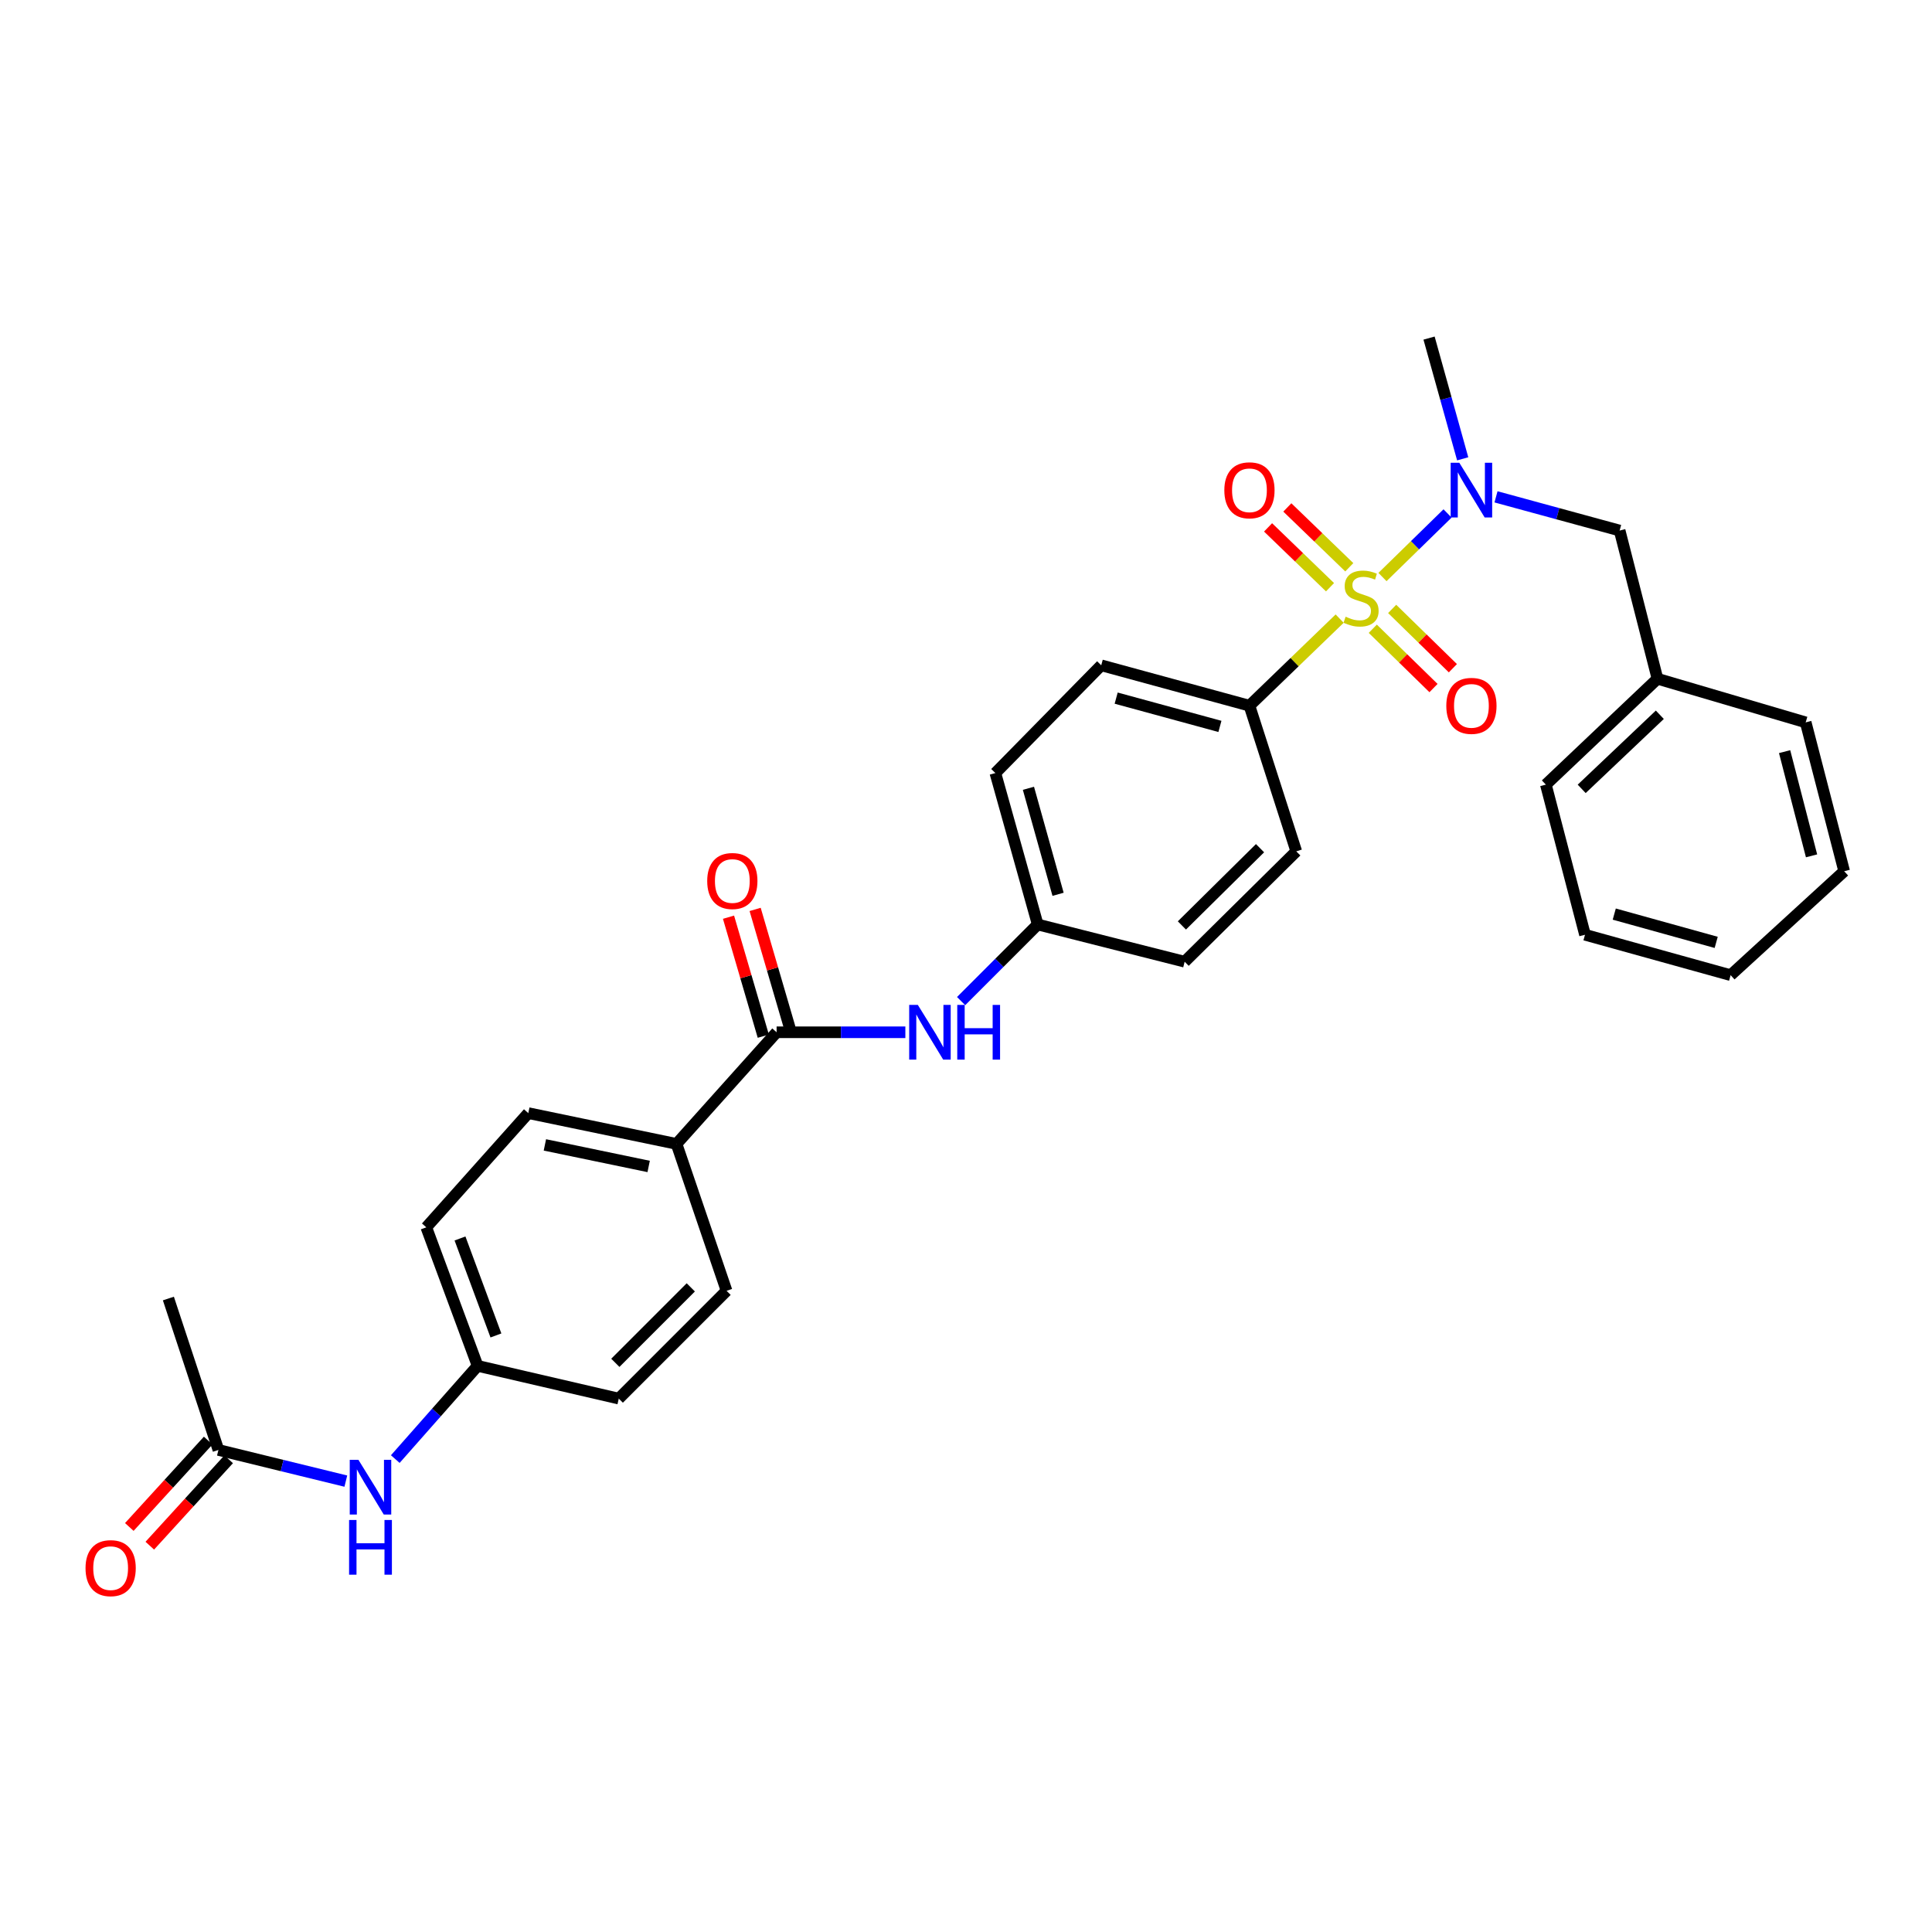 <?xml version='1.0' encoding='iso-8859-1'?>
<svg version='1.1' baseProfile='full'
              xmlns='http://www.w3.org/2000/svg'
                      xmlns:rdkit='http://www.rdkit.org/xml'
                      xmlns:xlink='http://www.w3.org/1999/xlink'
                  xml:space='preserve'
width='1000px' height='1000px' viewBox='0 0 1000 1000'>
<!-- END OF HEADER -->
<rect style='opacity:1.0;fill:#FFFFFF;stroke:none' width='1000' height='1000' x='0' y='0'> </rect>
<path class='bond-0' d='M 715.565,298.669 L 732.41,282.213' style='fill:none;fill-rule:evenodd;stroke:#CCCC00;stroke-width:6px;stroke-linecap:butt;stroke-linejoin:miter;stroke-opacity:1' />
<path class='bond-0' d='M 732.41,282.213 L 749.254,265.756' style='fill:none;fill-rule:evenodd;stroke:#0000FF;stroke-width:6px;stroke-linecap:butt;stroke-linejoin:miter;stroke-opacity:1' />
<path class='bond-2' d='M 693.401,320.195 L 670.057,342.734' style='fill:none;fill-rule:evenodd;stroke:#CCCC00;stroke-width:6px;stroke-linecap:butt;stroke-linejoin:miter;stroke-opacity:1' />
<path class='bond-2' d='M 670.057,342.734 L 646.712,365.273' style='fill:none;fill-rule:evenodd;stroke:#000000;stroke-width:6px;stroke-linecap:butt;stroke-linejoin:miter;stroke-opacity:1' />
<path class='bond-4' d='M 710.549,325.443 L 726.264,340.792' style='fill:none;fill-rule:evenodd;stroke:#CCCC00;stroke-width:6px;stroke-linecap:butt;stroke-linejoin:miter;stroke-opacity:1' />
<path class='bond-4' d='M 726.264,340.792 L 741.979,356.14' style='fill:none;fill-rule:evenodd;stroke:#FF0000;stroke-width:6px;stroke-linecap:butt;stroke-linejoin:miter;stroke-opacity:1' />
<path class='bond-4' d='M 720.58,315.173 L 736.295,330.521' style='fill:none;fill-rule:evenodd;stroke:#CCCC00;stroke-width:6px;stroke-linecap:butt;stroke-linejoin:miter;stroke-opacity:1' />
<path class='bond-4' d='M 736.295,330.521 L 752.01,345.869' style='fill:none;fill-rule:evenodd;stroke:#FF0000;stroke-width:6px;stroke-linecap:butt;stroke-linejoin:miter;stroke-opacity:1' />
<path class='bond-5' d='M 698.388,293.618 L 682.355,278.134' style='fill:none;fill-rule:evenodd;stroke:#CCCC00;stroke-width:6px;stroke-linecap:butt;stroke-linejoin:miter;stroke-opacity:1' />
<path class='bond-5' d='M 682.355,278.134 L 666.322,262.65' style='fill:none;fill-rule:evenodd;stroke:#FF0000;stroke-width:6px;stroke-linecap:butt;stroke-linejoin:miter;stroke-opacity:1' />
<path class='bond-5' d='M 688.414,303.945 L 672.381,288.461' style='fill:none;fill-rule:evenodd;stroke:#CCCC00;stroke-width:6px;stroke-linecap:butt;stroke-linejoin:miter;stroke-opacity:1' />
<path class='bond-5' d='M 672.381,288.461 L 656.349,272.977' style='fill:none;fill-rule:evenodd;stroke:#FF0000;stroke-width:6px;stroke-linecap:butt;stroke-linejoin:miter;stroke-opacity:1' />
<path class='bond-9' d='M 774.331,257.163 L 806.327,265.887' style='fill:none;fill-rule:evenodd;stroke:#0000FF;stroke-width:6px;stroke-linecap:butt;stroke-linejoin:miter;stroke-opacity:1' />
<path class='bond-9' d='M 806.327,265.887 L 838.322,274.612' style='fill:none;fill-rule:evenodd;stroke:#000000;stroke-width:6px;stroke-linecap:butt;stroke-linejoin:miter;stroke-opacity:1' />
<path class='bond-23' d='M 757.089,237.489 L 748.384,206.242' style='fill:none;fill-rule:evenodd;stroke:#0000FF;stroke-width:6px;stroke-linecap:butt;stroke-linejoin:miter;stroke-opacity:1' />
<path class='bond-23' d='M 748.384,206.242 L 739.678,174.995' style='fill:none;fill-rule:evenodd;stroke:#000000;stroke-width:6px;stroke-linecap:butt;stroke-linejoin:miter;stroke-opacity:1' />
<path class='bond-1' d='M 401.968,534.303 L 435.289,534.303' style='fill:none;fill-rule:evenodd;stroke:#000000;stroke-width:6px;stroke-linecap:butt;stroke-linejoin:miter;stroke-opacity:1' />
<path class='bond-1' d='M 435.289,534.303 L 468.611,534.303' style='fill:none;fill-rule:evenodd;stroke:#0000FF;stroke-width:6px;stroke-linecap:butt;stroke-linejoin:miter;stroke-opacity:1' />
<path class='bond-6' d='M 401.968,534.303 L 350.173,592.088' style='fill:none;fill-rule:evenodd;stroke:#000000;stroke-width:6px;stroke-linecap:butt;stroke-linejoin:miter;stroke-opacity:1' />
<path class='bond-10' d='M 408.858,532.289 L 399.856,501.501' style='fill:none;fill-rule:evenodd;stroke:#000000;stroke-width:6px;stroke-linecap:butt;stroke-linejoin:miter;stroke-opacity:1' />
<path class='bond-10' d='M 399.856,501.501 L 390.855,470.713' style='fill:none;fill-rule:evenodd;stroke:#FF0000;stroke-width:6px;stroke-linecap:butt;stroke-linejoin:miter;stroke-opacity:1' />
<path class='bond-10' d='M 395.078,536.318 L 386.077,505.53' style='fill:none;fill-rule:evenodd;stroke:#000000;stroke-width:6px;stroke-linecap:butt;stroke-linejoin:miter;stroke-opacity:1' />
<path class='bond-10' d='M 386.077,505.53 L 377.076,474.741' style='fill:none;fill-rule:evenodd;stroke:#FF0000;stroke-width:6px;stroke-linecap:butt;stroke-linejoin:miter;stroke-opacity:1' />
<path class='bond-12' d='M 646.712,365.273 L 569.993,344.36' style='fill:none;fill-rule:evenodd;stroke:#000000;stroke-width:6px;stroke-linecap:butt;stroke-linejoin:miter;stroke-opacity:1' />
<path class='bond-12' d='M 631.429,375.987 L 577.726,361.348' style='fill:none;fill-rule:evenodd;stroke:#000000;stroke-width:6px;stroke-linecap:butt;stroke-linejoin:miter;stroke-opacity:1' />
<path class='bond-13' d='M 646.712,365.273 L 670.951,440.66' style='fill:none;fill-rule:evenodd;stroke:#000000;stroke-width:6px;stroke-linecap:butt;stroke-linejoin:miter;stroke-opacity:1' />
<path class='bond-3' d='M 497.465,518.171 L 517.291,498.342' style='fill:none;fill-rule:evenodd;stroke:#0000FF;stroke-width:6px;stroke-linecap:butt;stroke-linejoin:miter;stroke-opacity:1' />
<path class='bond-3' d='M 517.291,498.342 L 537.117,478.513' style='fill:none;fill-rule:evenodd;stroke:#000000;stroke-width:6px;stroke-linecap:butt;stroke-linejoin:miter;stroke-opacity:1' />
<path class='bond-14' d='M 350.173,592.088 L 273.446,576.152' style='fill:none;fill-rule:evenodd;stroke:#000000;stroke-width:6px;stroke-linecap:butt;stroke-linejoin:miter;stroke-opacity:1' />
<path class='bond-14' d='M 335.745,603.754 L 282.036,592.599' style='fill:none;fill-rule:evenodd;stroke:#000000;stroke-width:6px;stroke-linecap:butt;stroke-linejoin:miter;stroke-opacity:1' />
<path class='bond-15' d='M 350.173,592.088 L 376.07,668.121' style='fill:none;fill-rule:evenodd;stroke:#000000;stroke-width:6px;stroke-linecap:butt;stroke-linejoin:miter;stroke-opacity:1' />
<path class='bond-7' d='M 113.053,750.487 L 146.027,758.556' style='fill:none;fill-rule:evenodd;stroke:#000000;stroke-width:6px;stroke-linecap:butt;stroke-linejoin:miter;stroke-opacity:1' />
<path class='bond-7' d='M 146.027,758.556 L 179,766.624' style='fill:none;fill-rule:evenodd;stroke:#0000FF;stroke-width:6px;stroke-linecap:butt;stroke-linejoin:miter;stroke-opacity:1' />
<path class='bond-11' d='M 107.752,745.647 L 87.341,768.004' style='fill:none;fill-rule:evenodd;stroke:#000000;stroke-width:6px;stroke-linecap:butt;stroke-linejoin:miter;stroke-opacity:1' />
<path class='bond-11' d='M 87.341,768.004 L 66.931,790.361' style='fill:none;fill-rule:evenodd;stroke:#FF0000;stroke-width:6px;stroke-linecap:butt;stroke-linejoin:miter;stroke-opacity:1' />
<path class='bond-11' d='M 118.355,755.327 L 97.944,777.684' style='fill:none;fill-rule:evenodd;stroke:#000000;stroke-width:6px;stroke-linecap:butt;stroke-linejoin:miter;stroke-opacity:1' />
<path class='bond-11' d='M 97.944,777.684 L 77.534,800.041' style='fill:none;fill-rule:evenodd;stroke:#FF0000;stroke-width:6px;stroke-linecap:butt;stroke-linejoin:miter;stroke-opacity:1' />
<path class='bond-24' d='M 113.053,750.487 L 87.156,672.117' style='fill:none;fill-rule:evenodd;stroke:#000000;stroke-width:6px;stroke-linecap:butt;stroke-linejoin:miter;stroke-opacity:1' />
<path class='bond-8' d='M 204.6,755.218 L 225.907,731.094' style='fill:none;fill-rule:evenodd;stroke:#0000FF;stroke-width:6px;stroke-linecap:butt;stroke-linejoin:miter;stroke-opacity:1' />
<path class='bond-8' d='M 225.907,731.094 L 247.214,706.971' style='fill:none;fill-rule:evenodd;stroke:#000000;stroke-width:6px;stroke-linecap:butt;stroke-linejoin:miter;stroke-opacity:1' />
<path class='bond-20' d='M 838.322,274.612 L 857.911,351.323' style='fill:none;fill-rule:evenodd;stroke:#000000;stroke-width:6px;stroke-linecap:butt;stroke-linejoin:miter;stroke-opacity:1' />
<path class='bond-19' d='M 569.993,344.36 L 515.2,400.127' style='fill:none;fill-rule:evenodd;stroke:#000000;stroke-width:6px;stroke-linecap:butt;stroke-linejoin:miter;stroke-opacity:1' />
<path class='bond-18' d='M 670.951,440.66 L 613.174,497.782' style='fill:none;fill-rule:evenodd;stroke:#000000;stroke-width:6px;stroke-linecap:butt;stroke-linejoin:miter;stroke-opacity:1' />
<path class='bond-18' d='M 652.191,439.019 L 611.747,479.005' style='fill:none;fill-rule:evenodd;stroke:#000000;stroke-width:6px;stroke-linecap:butt;stroke-linejoin:miter;stroke-opacity:1' />
<path class='bond-21' d='M 273.446,576.152 L 220.647,635.261' style='fill:none;fill-rule:evenodd;stroke:#000000;stroke-width:6px;stroke-linecap:butt;stroke-linejoin:miter;stroke-opacity:1' />
<path class='bond-22' d='M 376.07,668.121 L 320.28,723.92' style='fill:none;fill-rule:evenodd;stroke:#000000;stroke-width:6px;stroke-linecap:butt;stroke-linejoin:miter;stroke-opacity:1' />
<path class='bond-22' d='M 357.55,666.34 L 318.496,705.399' style='fill:none;fill-rule:evenodd;stroke:#000000;stroke-width:6px;stroke-linecap:butt;stroke-linejoin:miter;stroke-opacity:1' />
<path class='bond-16' d='M 537.117,478.513 L 613.174,497.782' style='fill:none;fill-rule:evenodd;stroke:#000000;stroke-width:6px;stroke-linecap:butt;stroke-linejoin:miter;stroke-opacity:1' />
<path class='bond-30' d='M 537.117,478.513 L 515.2,400.127' style='fill:none;fill-rule:evenodd;stroke:#000000;stroke-width:6px;stroke-linecap:butt;stroke-linejoin:miter;stroke-opacity:1' />
<path class='bond-30' d='M 547.656,462.889 L 532.314,408.019' style='fill:none;fill-rule:evenodd;stroke:#000000;stroke-width:6px;stroke-linecap:butt;stroke-linejoin:miter;stroke-opacity:1' />
<path class='bond-17' d='M 247.214,706.971 L 320.28,723.92' style='fill:none;fill-rule:evenodd;stroke:#000000;stroke-width:6px;stroke-linecap:butt;stroke-linejoin:miter;stroke-opacity:1' />
<path class='bond-32' d='M 247.214,706.971 L 220.647,635.261' style='fill:none;fill-rule:evenodd;stroke:#000000;stroke-width:6px;stroke-linecap:butt;stroke-linejoin:miter;stroke-opacity:1' />
<path class='bond-32' d='M 256.691,691.227 L 238.094,641.03' style='fill:none;fill-rule:evenodd;stroke:#000000;stroke-width:6px;stroke-linecap:butt;stroke-linejoin:miter;stroke-opacity:1' />
<path class='bond-25' d='M 857.911,351.323 L 800.134,406.117' style='fill:none;fill-rule:evenodd;stroke:#000000;stroke-width:6px;stroke-linecap:butt;stroke-linejoin:miter;stroke-opacity:1' />
<path class='bond-25' d='M 859.124,369.959 L 818.68,408.315' style='fill:none;fill-rule:evenodd;stroke:#000000;stroke-width:6px;stroke-linecap:butt;stroke-linejoin:miter;stroke-opacity:1' />
<path class='bond-26' d='M 857.911,351.323 L 934.622,373.895' style='fill:none;fill-rule:evenodd;stroke:#000000;stroke-width:6px;stroke-linecap:butt;stroke-linejoin:miter;stroke-opacity:1' />
<path class='bond-27' d='M 800.134,406.117 L 820.393,483.825' style='fill:none;fill-rule:evenodd;stroke:#000000;stroke-width:6px;stroke-linecap:butt;stroke-linejoin:miter;stroke-opacity:1' />
<path class='bond-28' d='M 934.622,373.895 L 954.545,450.949' style='fill:none;fill-rule:evenodd;stroke:#000000;stroke-width:6px;stroke-linecap:butt;stroke-linejoin:miter;stroke-opacity:1' />
<path class='bond-28' d='M 923.711,389.047 L 937.658,442.984' style='fill:none;fill-rule:evenodd;stroke:#000000;stroke-width:6px;stroke-linecap:butt;stroke-linejoin:miter;stroke-opacity:1' />
<path class='bond-31' d='M 820.393,483.825 L 895.764,504.745' style='fill:none;fill-rule:evenodd;stroke:#000000;stroke-width:6px;stroke-linecap:butt;stroke-linejoin:miter;stroke-opacity:1' />
<path class='bond-31' d='M 835.538,473.129 L 888.298,487.774' style='fill:none;fill-rule:evenodd;stroke:#000000;stroke-width:6px;stroke-linecap:butt;stroke-linejoin:miter;stroke-opacity:1' />
<path class='bond-29' d='M 954.545,450.949 L 895.764,504.745' style='fill:none;fill-rule:evenodd;stroke:#000000;stroke-width:6px;stroke-linecap:butt;stroke-linejoin:miter;stroke-opacity:1' />
<path  class='atom-0' d='M 696.489 319.21
Q 696.809 319.33, 698.129 319.89
Q 699.449 320.45, 700.889 320.81
Q 702.369 321.13, 703.809 321.13
Q 706.489 321.13, 708.049 319.85
Q 709.609 318.53, 709.609 316.25
Q 709.609 314.69, 708.809 313.73
Q 708.049 312.77, 706.849 312.25
Q 705.649 311.73, 703.649 311.13
Q 701.129 310.37, 699.609 309.65
Q 698.129 308.93, 697.049 307.41
Q 696.009 305.89, 696.009 303.33
Q 696.009 299.77, 698.409 297.57
Q 700.849 295.37, 705.649 295.37
Q 708.929 295.37, 712.649 296.93
L 711.729 300.01
Q 708.329 298.61, 705.769 298.61
Q 703.009 298.61, 701.489 299.77
Q 699.969 300.89, 700.009 302.85
Q 700.009 304.37, 700.769 305.29
Q 701.569 306.21, 702.689 306.73
Q 703.849 307.25, 705.769 307.85
Q 708.329 308.65, 709.849 309.45
Q 711.369 310.25, 712.449 311.89
Q 713.569 313.49, 713.569 316.25
Q 713.569 320.17, 710.929 322.29
Q 708.329 324.37, 703.969 324.37
Q 701.449 324.37, 699.529 323.81
Q 697.649 323.29, 695.409 322.37
L 696.489 319.21
' fill='#CCCC00'/>
<path  class='atom-1' d='M 755.343 239.532
L 764.623 254.532
Q 765.543 256.012, 767.023 258.692
Q 768.503 261.372, 768.583 261.532
L 768.583 239.532
L 772.343 239.532
L 772.343 267.852
L 768.463 267.852
L 758.503 251.452
Q 757.343 249.532, 756.103 247.332
Q 754.903 245.132, 754.543 244.452
L 754.543 267.852
L 750.863 267.852
L 750.863 239.532
L 755.343 239.532
' fill='#0000FF'/>
<path  class='atom-4' d='M 475.075 520.143
L 484.355 535.143
Q 485.275 536.623, 486.755 539.303
Q 488.235 541.983, 488.315 542.143
L 488.315 520.143
L 492.075 520.143
L 492.075 548.463
L 488.195 548.463
L 478.235 532.063
Q 477.075 530.143, 475.835 527.943
Q 474.635 525.743, 474.275 525.063
L 474.275 548.463
L 470.595 548.463
L 470.595 520.143
L 475.075 520.143
' fill='#0000FF'/>
<path  class='atom-4' d='M 495.475 520.143
L 499.315 520.143
L 499.315 532.183
L 513.795 532.183
L 513.795 520.143
L 517.635 520.143
L 517.635 548.463
L 513.795 548.463
L 513.795 535.383
L 499.315 535.383
L 499.315 548.463
L 495.475 548.463
L 495.475 520.143
' fill='#0000FF'/>
<path  class='atom-5' d='M 748.603 365.353
Q 748.603 358.553, 751.963 354.753
Q 755.323 350.953, 761.603 350.953
Q 767.883 350.953, 771.243 354.753
Q 774.603 358.553, 774.603 365.353
Q 774.603 372.233, 771.203 376.153
Q 767.803 380.033, 761.603 380.033
Q 755.363 380.033, 751.963 376.153
Q 748.603 372.273, 748.603 365.353
M 761.603 376.833
Q 765.923 376.833, 768.243 373.953
Q 770.603 371.033, 770.603 365.353
Q 770.603 359.793, 768.243 356.993
Q 765.923 354.153, 761.603 354.153
Q 757.283 354.153, 754.923 356.953
Q 752.603 359.753, 752.603 365.353
Q 752.603 371.073, 754.923 373.953
Q 757.283 376.833, 761.603 376.833
' fill='#FF0000'/>
<path  class='atom-6' d='M 633.712 253.772
Q 633.712 246.972, 637.072 243.172
Q 640.432 239.372, 646.712 239.372
Q 652.992 239.372, 656.352 243.172
Q 659.712 246.972, 659.712 253.772
Q 659.712 260.652, 656.312 264.572
Q 652.912 268.452, 646.712 268.452
Q 640.472 268.452, 637.072 264.572
Q 633.712 260.692, 633.712 253.772
M 646.712 265.252
Q 651.032 265.252, 653.352 262.372
Q 655.712 259.452, 655.712 253.772
Q 655.712 248.212, 653.352 245.412
Q 651.032 242.572, 646.712 242.572
Q 642.392 242.572, 640.032 245.372
Q 637.712 248.172, 637.712 253.772
Q 637.712 259.492, 640.032 262.372
Q 642.392 265.252, 646.712 265.252
' fill='#FF0000'/>
<path  class='atom-9' d='M 185.506 755.588
L 194.786 770.588
Q 195.706 772.068, 197.186 774.748
Q 198.666 777.428, 198.746 777.588
L 198.746 755.588
L 202.506 755.588
L 202.506 783.908
L 198.626 783.908
L 188.666 767.508
Q 187.506 765.588, 186.266 763.388
Q 185.066 761.188, 184.706 760.508
L 184.706 783.908
L 181.026 783.908
L 181.026 755.588
L 185.506 755.588
' fill='#0000FF'/>
<path  class='atom-9' d='M 180.686 786.74
L 184.526 786.74
L 184.526 798.78
L 199.006 798.78
L 199.006 786.74
L 202.846 786.74
L 202.846 815.06
L 199.006 815.06
L 199.006 801.98
L 184.526 801.98
L 184.526 815.06
L 180.686 815.06
L 180.686 786.74
' fill='#0000FF'/>
<path  class='atom-11' d='M 366.053 456.006
Q 366.053 449.206, 369.413 445.406
Q 372.773 441.606, 379.053 441.606
Q 385.333 441.606, 388.693 445.406
Q 392.053 449.206, 392.053 456.006
Q 392.053 462.886, 388.653 466.806
Q 385.253 470.686, 379.053 470.686
Q 372.813 470.686, 369.413 466.806
Q 366.053 462.926, 366.053 456.006
M 379.053 467.486
Q 383.373 467.486, 385.693 464.606
Q 388.053 461.686, 388.053 456.006
Q 388.053 450.446, 385.693 447.646
Q 383.373 444.806, 379.053 444.806
Q 374.733 444.806, 372.373 447.606
Q 370.053 450.406, 370.053 456.006
Q 370.053 461.726, 372.373 464.606
Q 374.733 467.486, 379.053 467.486
' fill='#FF0000'/>
<path  class='atom-12' d='M 44.271 811.669
Q 44.271 804.869, 47.631 801.069
Q 50.991 797.269, 57.271 797.269
Q 63.551 797.269, 66.911 801.069
Q 70.271 804.869, 70.271 811.669
Q 70.271 818.549, 66.871 822.469
Q 63.471 826.349, 57.271 826.349
Q 51.031 826.349, 47.631 822.469
Q 44.271 818.589, 44.271 811.669
M 57.271 823.149
Q 61.591 823.149, 63.911 820.269
Q 66.271 817.349, 66.271 811.669
Q 66.271 806.109, 63.911 803.309
Q 61.591 800.469, 57.271 800.469
Q 52.951 800.469, 50.591 803.269
Q 48.271 806.069, 48.271 811.669
Q 48.271 817.389, 50.591 820.269
Q 52.951 823.149, 57.271 823.149
' fill='#FF0000'/>
</svg>
